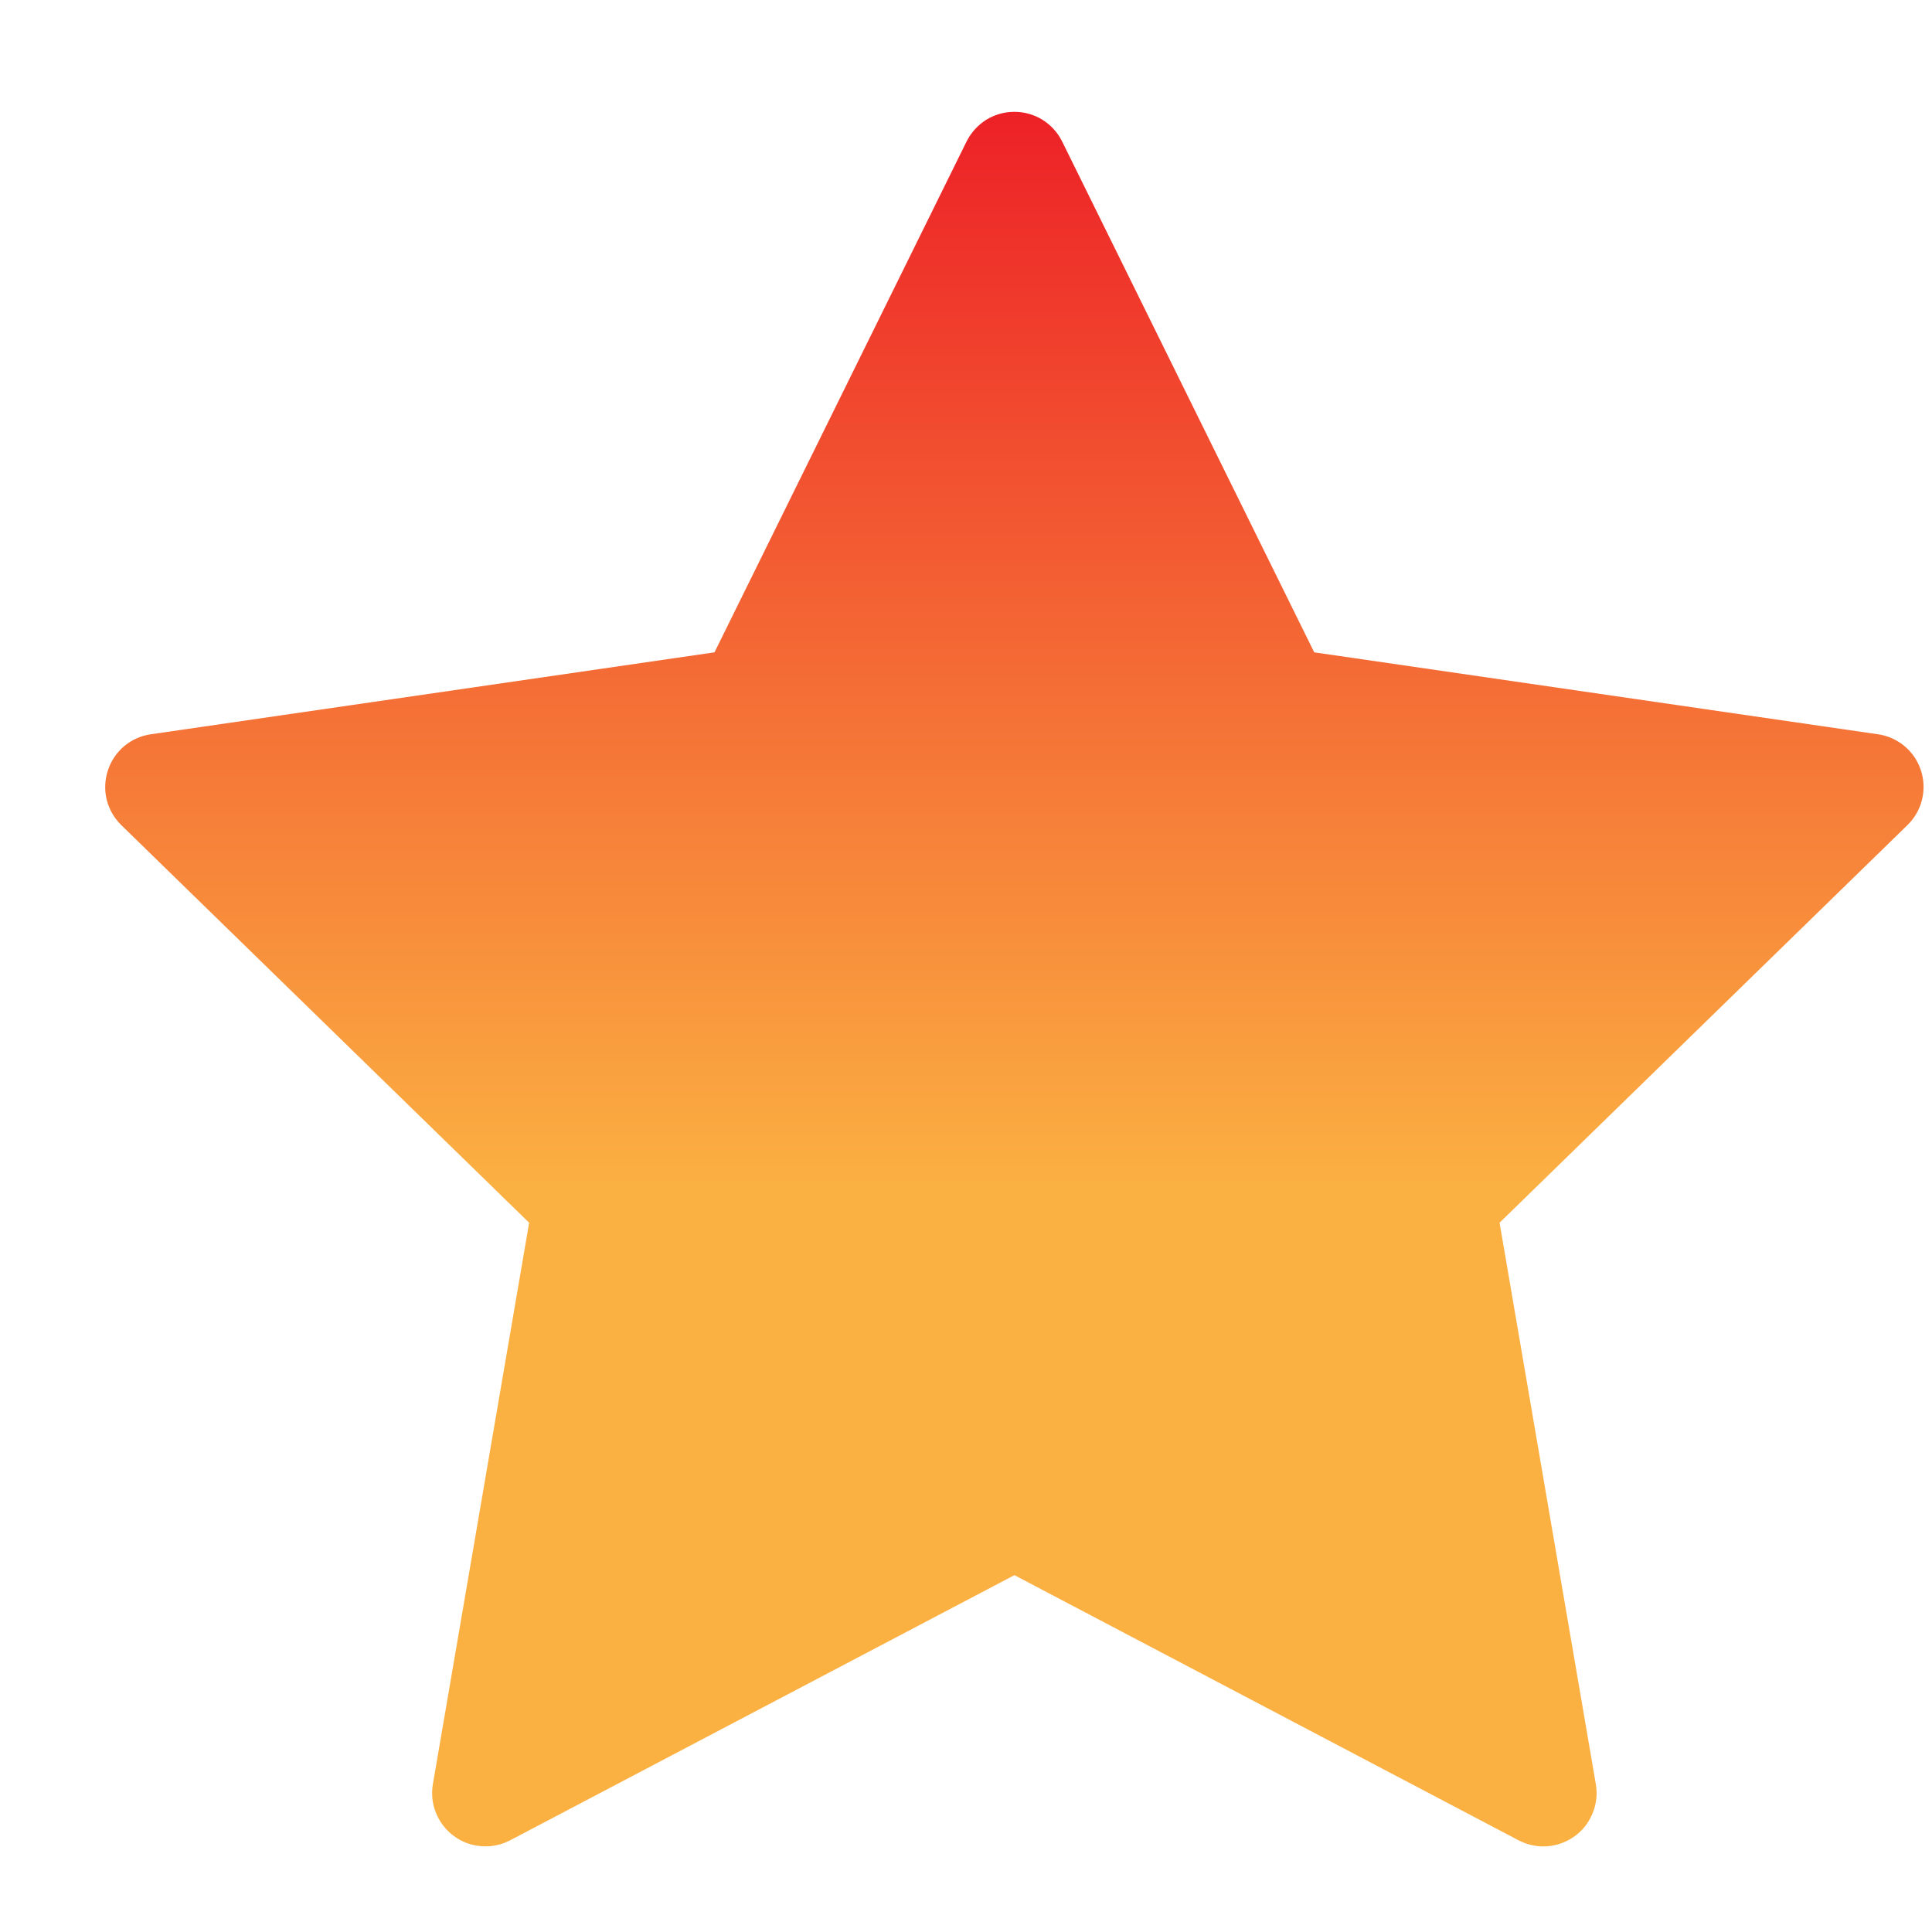 <svg width="17" height="17" viewBox="0 0 17 17" fill="none" xmlns="http://www.w3.org/2000/svg">
<path d="M16.903 6.78C16.876 6.696 16.826 6.622 16.759 6.566C16.692 6.51 16.611 6.473 16.524 6.461L11.564 5.74L9.346 1.245C9.307 1.167 9.248 1.101 9.173 1.054C9.099 1.008 9.013 0.984 8.926 0.984C8.838 0.984 8.753 1.008 8.678 1.054C8.604 1.101 8.544 1.167 8.505 1.245L6.287 5.74L1.327 6.461C1.241 6.473 1.159 6.51 1.092 6.566C1.026 6.622 0.976 6.696 0.949 6.78C0.922 6.863 0.918 6.952 0.939 7.037C0.96 7.122 1.005 7.199 1.067 7.26L4.656 10.759L3.809 15.699C3.794 15.785 3.804 15.873 3.837 15.954C3.87 16.035 3.925 16.106 3.996 16.157C4.066 16.209 4.15 16.239 4.237 16.245C4.325 16.252 4.412 16.233 4.489 16.193L8.926 13.86L13.362 16.193C13.429 16.228 13.504 16.247 13.58 16.247C13.677 16.247 13.774 16.216 13.856 16.157C13.927 16.106 13.981 16.036 14.014 15.954C14.047 15.873 14.057 15.785 14.042 15.699L13.195 10.759L16.784 7.26C16.847 7.199 16.891 7.122 16.912 7.037C16.933 6.952 16.93 6.863 16.903 6.78Z" fill="url(#paint0_linear_2217_3206)"/>
<defs>
<linearGradient id="paint0_linear_2217_3206" x1="8.926" y1="0.984" x2="8.926" y2="10.428" gradientUnits="userSpaceOnUse">
<stop stop-color="#ED2127"/>
<stop offset="1" stop-color="#FBB042"/>
</linearGradient>
</defs>
</svg>

